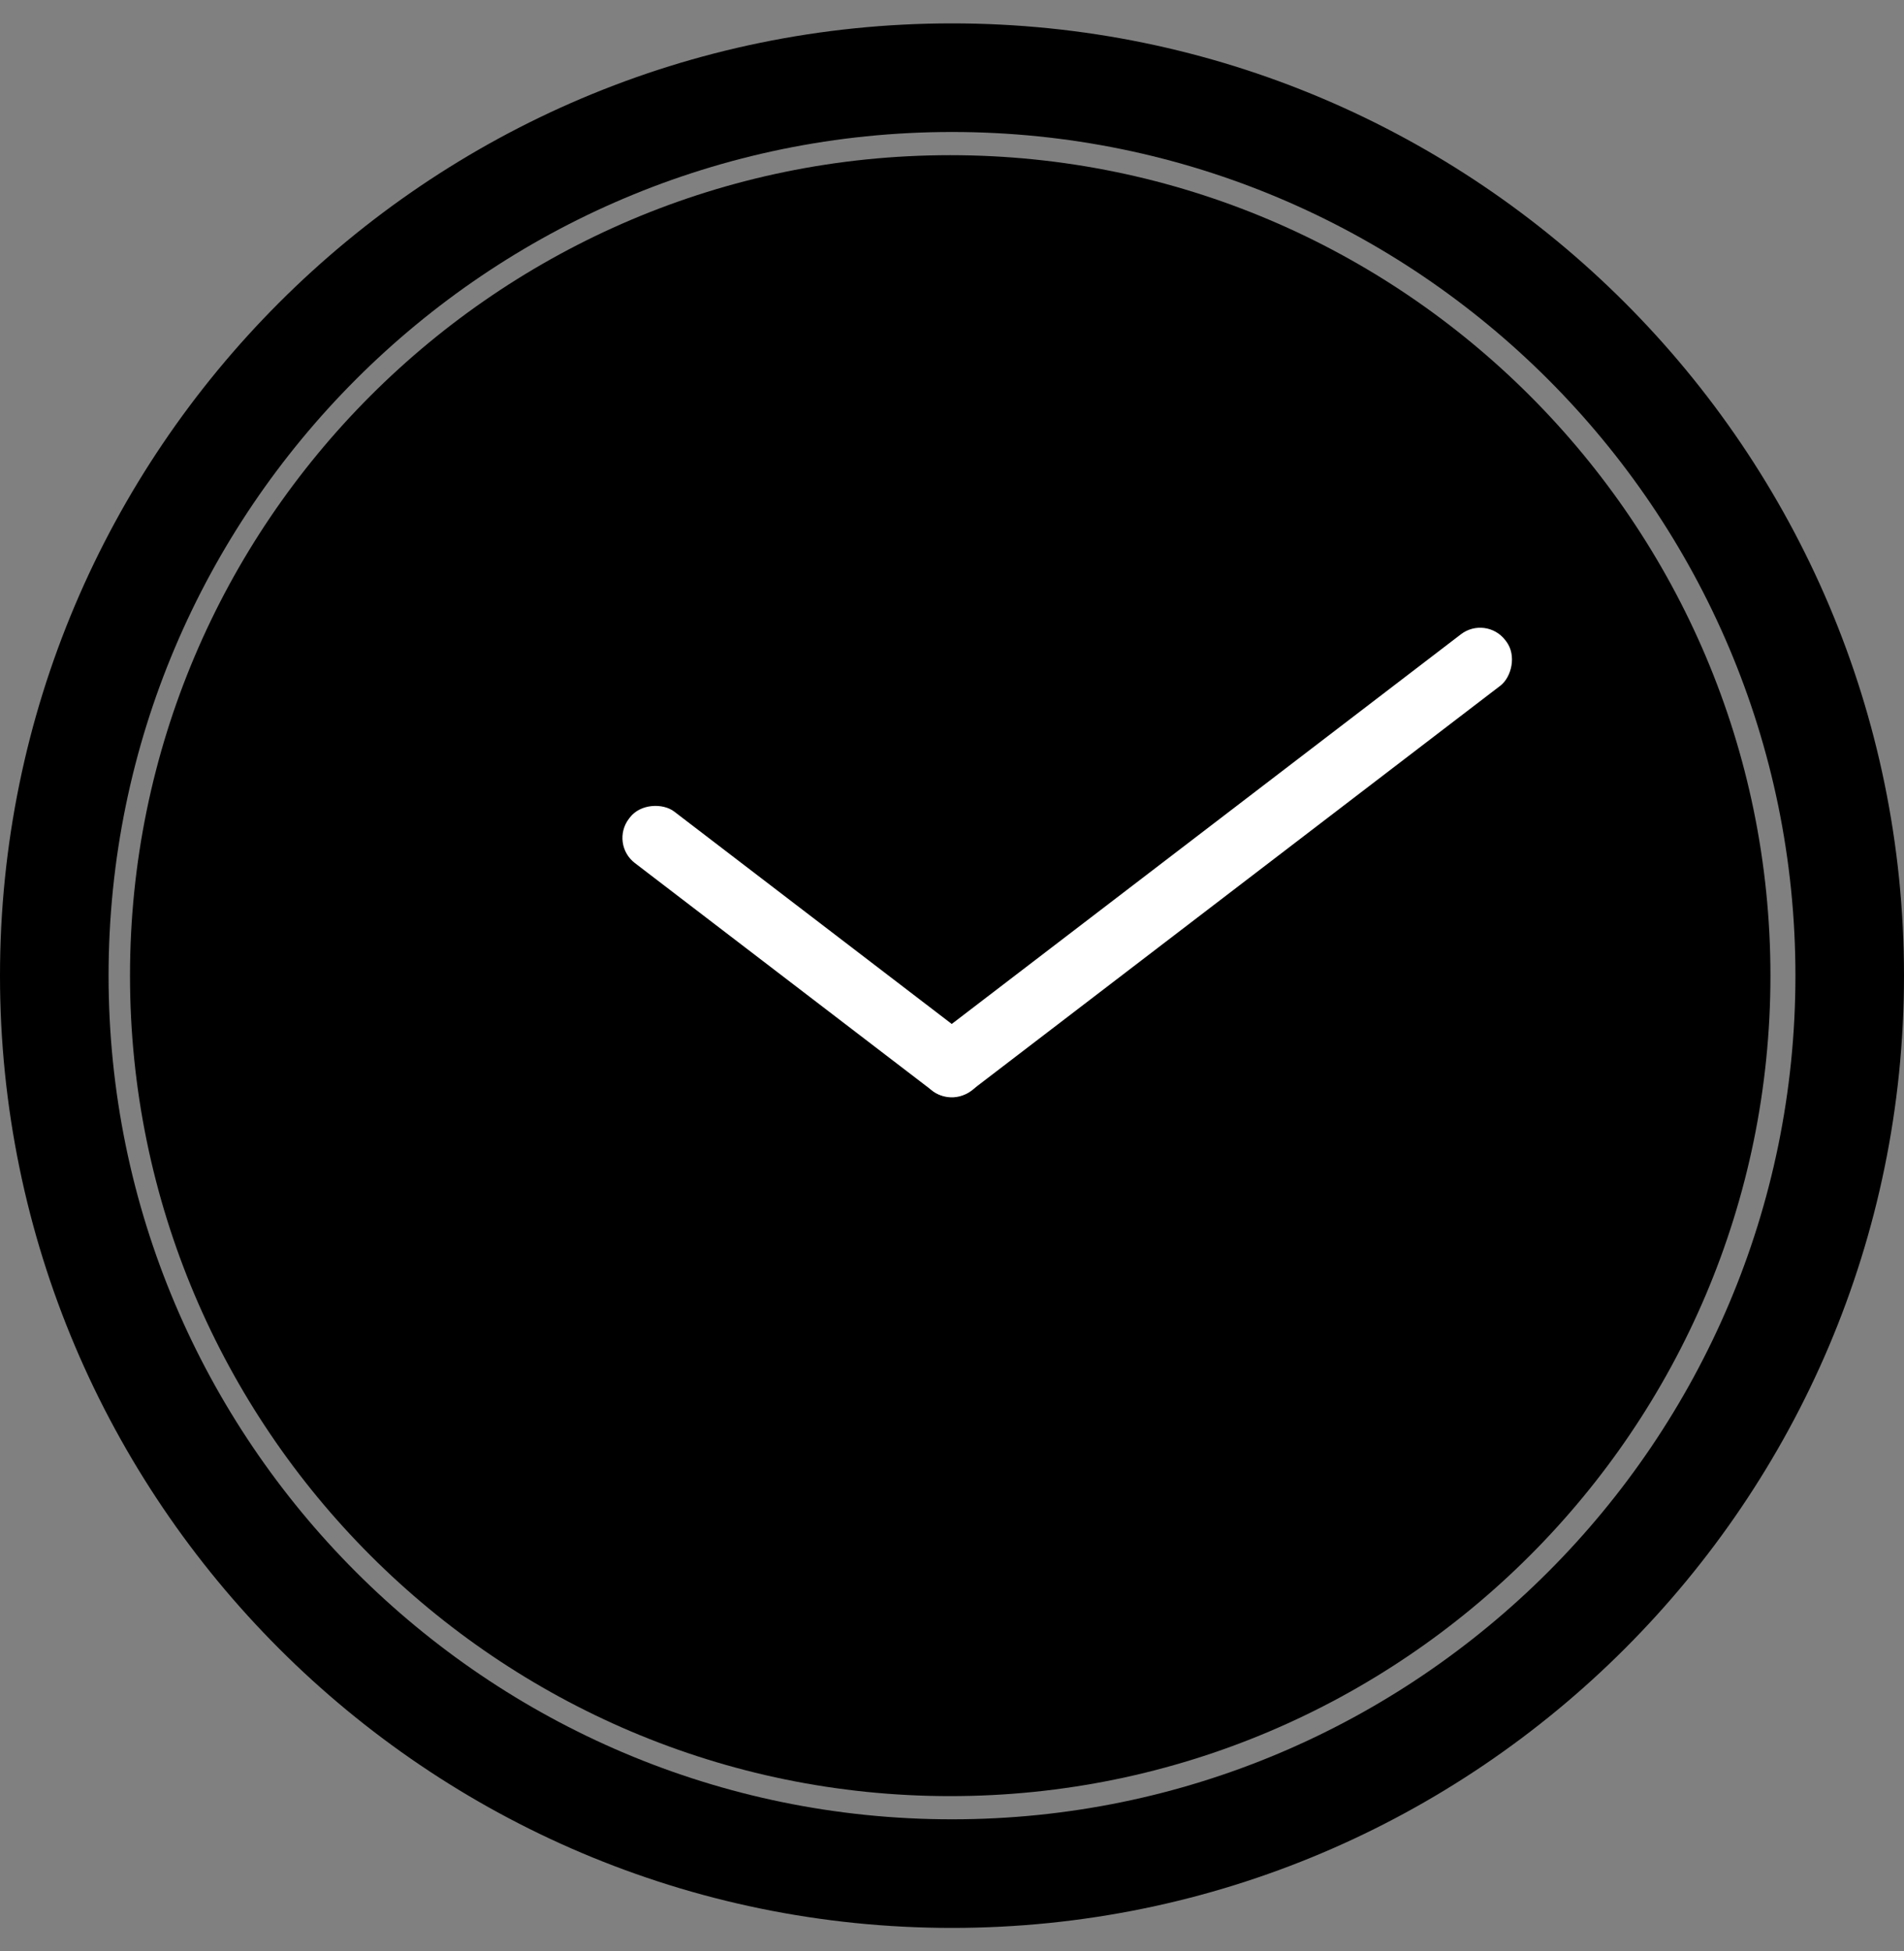<svg id="kitchen" xmlns="http://www.w3.org/2000/svg" viewBox="0 0 390.9 400.5"><rect x="0" y="0" width="390.9" height="400.5" fill="#808080" stroke="none"/><defs><style>.cls-1{fill:#fff;}</style></defs><title>categoryMark_403</title><path d="M195.45,4.8C87.68,4.8,0,92.48,0,200.25S87.68,395.7,195.45,395.7,390.9,308,390.9,200.25,303.22,4.8,195.45,4.8Zm0,368.61c-95.48,0-173.16-77.68-173.16-173.16S100,27.09,195.45,27.09s173.16,77.68,173.16,173.16S290.93,373.41,195.45,373.41Z"/><path d="M195.08,31.85c-92.85,0-168.39,75.55-168.39,168.4s75.54,168.4,168.39,168.4,168.4-75.55,168.4-168.4S287.94,31.85,195.08,31.85Z"/><rect class="cls-1" x="243" y="102.12" width="13.3" height="149.82" rx="6.49" ry="6.49" transform="translate(238.54 -128.81) rotate(52.58)"/><rect class="cls-1" x="158.31" y="150.23" width="13.3" height="90.01" rx="6.49" ry="6.49" transform="translate(420.26 182.88) rotate(127.42)"/></svg>